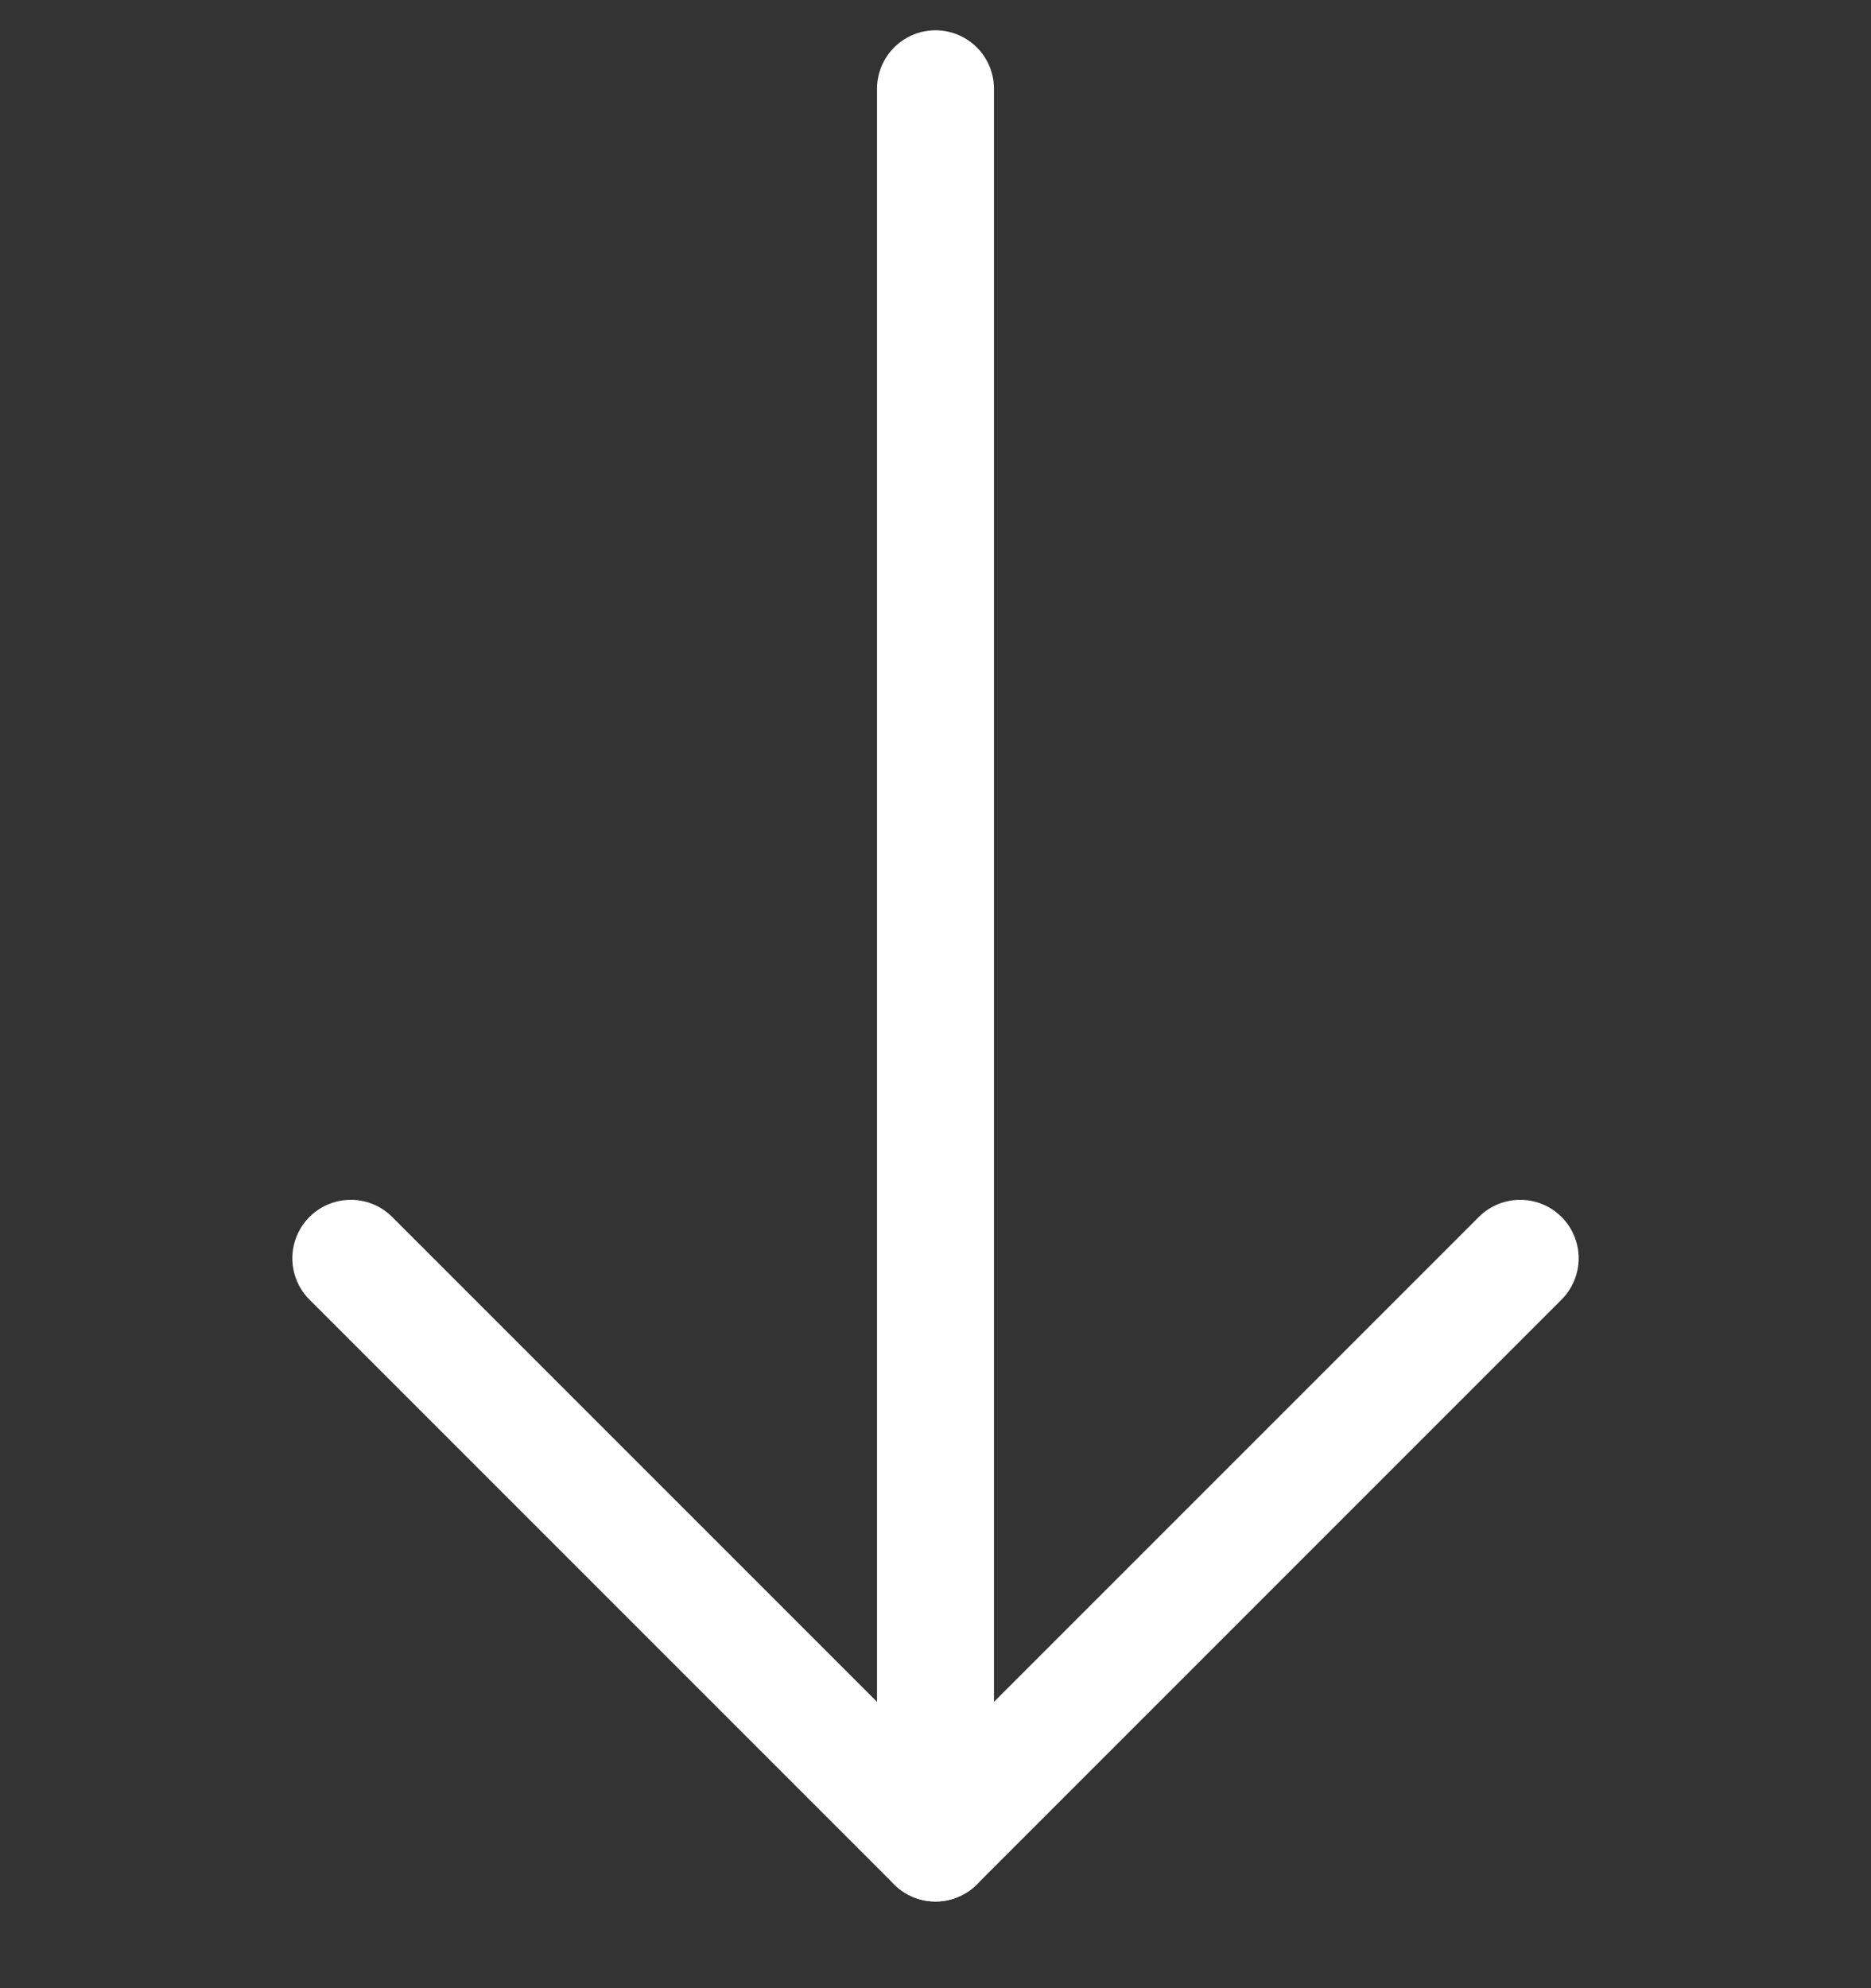 <svg width="16" height="17" viewBox="0 0 16 17" fill="none" xmlns="http://www.w3.org/2000/svg">
<rect x="0" y="0" width="16" height="17" fill="#333333" stroke="none"/>
<g clip-path="url(#clip0_47_1163)">
<path d="M8 0.759V15.759" stroke="white" stroke-linecap="round" stroke-linejoin="round"/>
<path d="M13 10.759L8 15.759L3 10.759" stroke="white" stroke-linecap="round" stroke-linejoin="round"/>
</g>
<defs>
<clipPath id="clip0_47_1163">
<rect width="16" height="16" fill="white" transform="translate(0 0.259)"/>
</clipPath>
</defs>
</svg>
